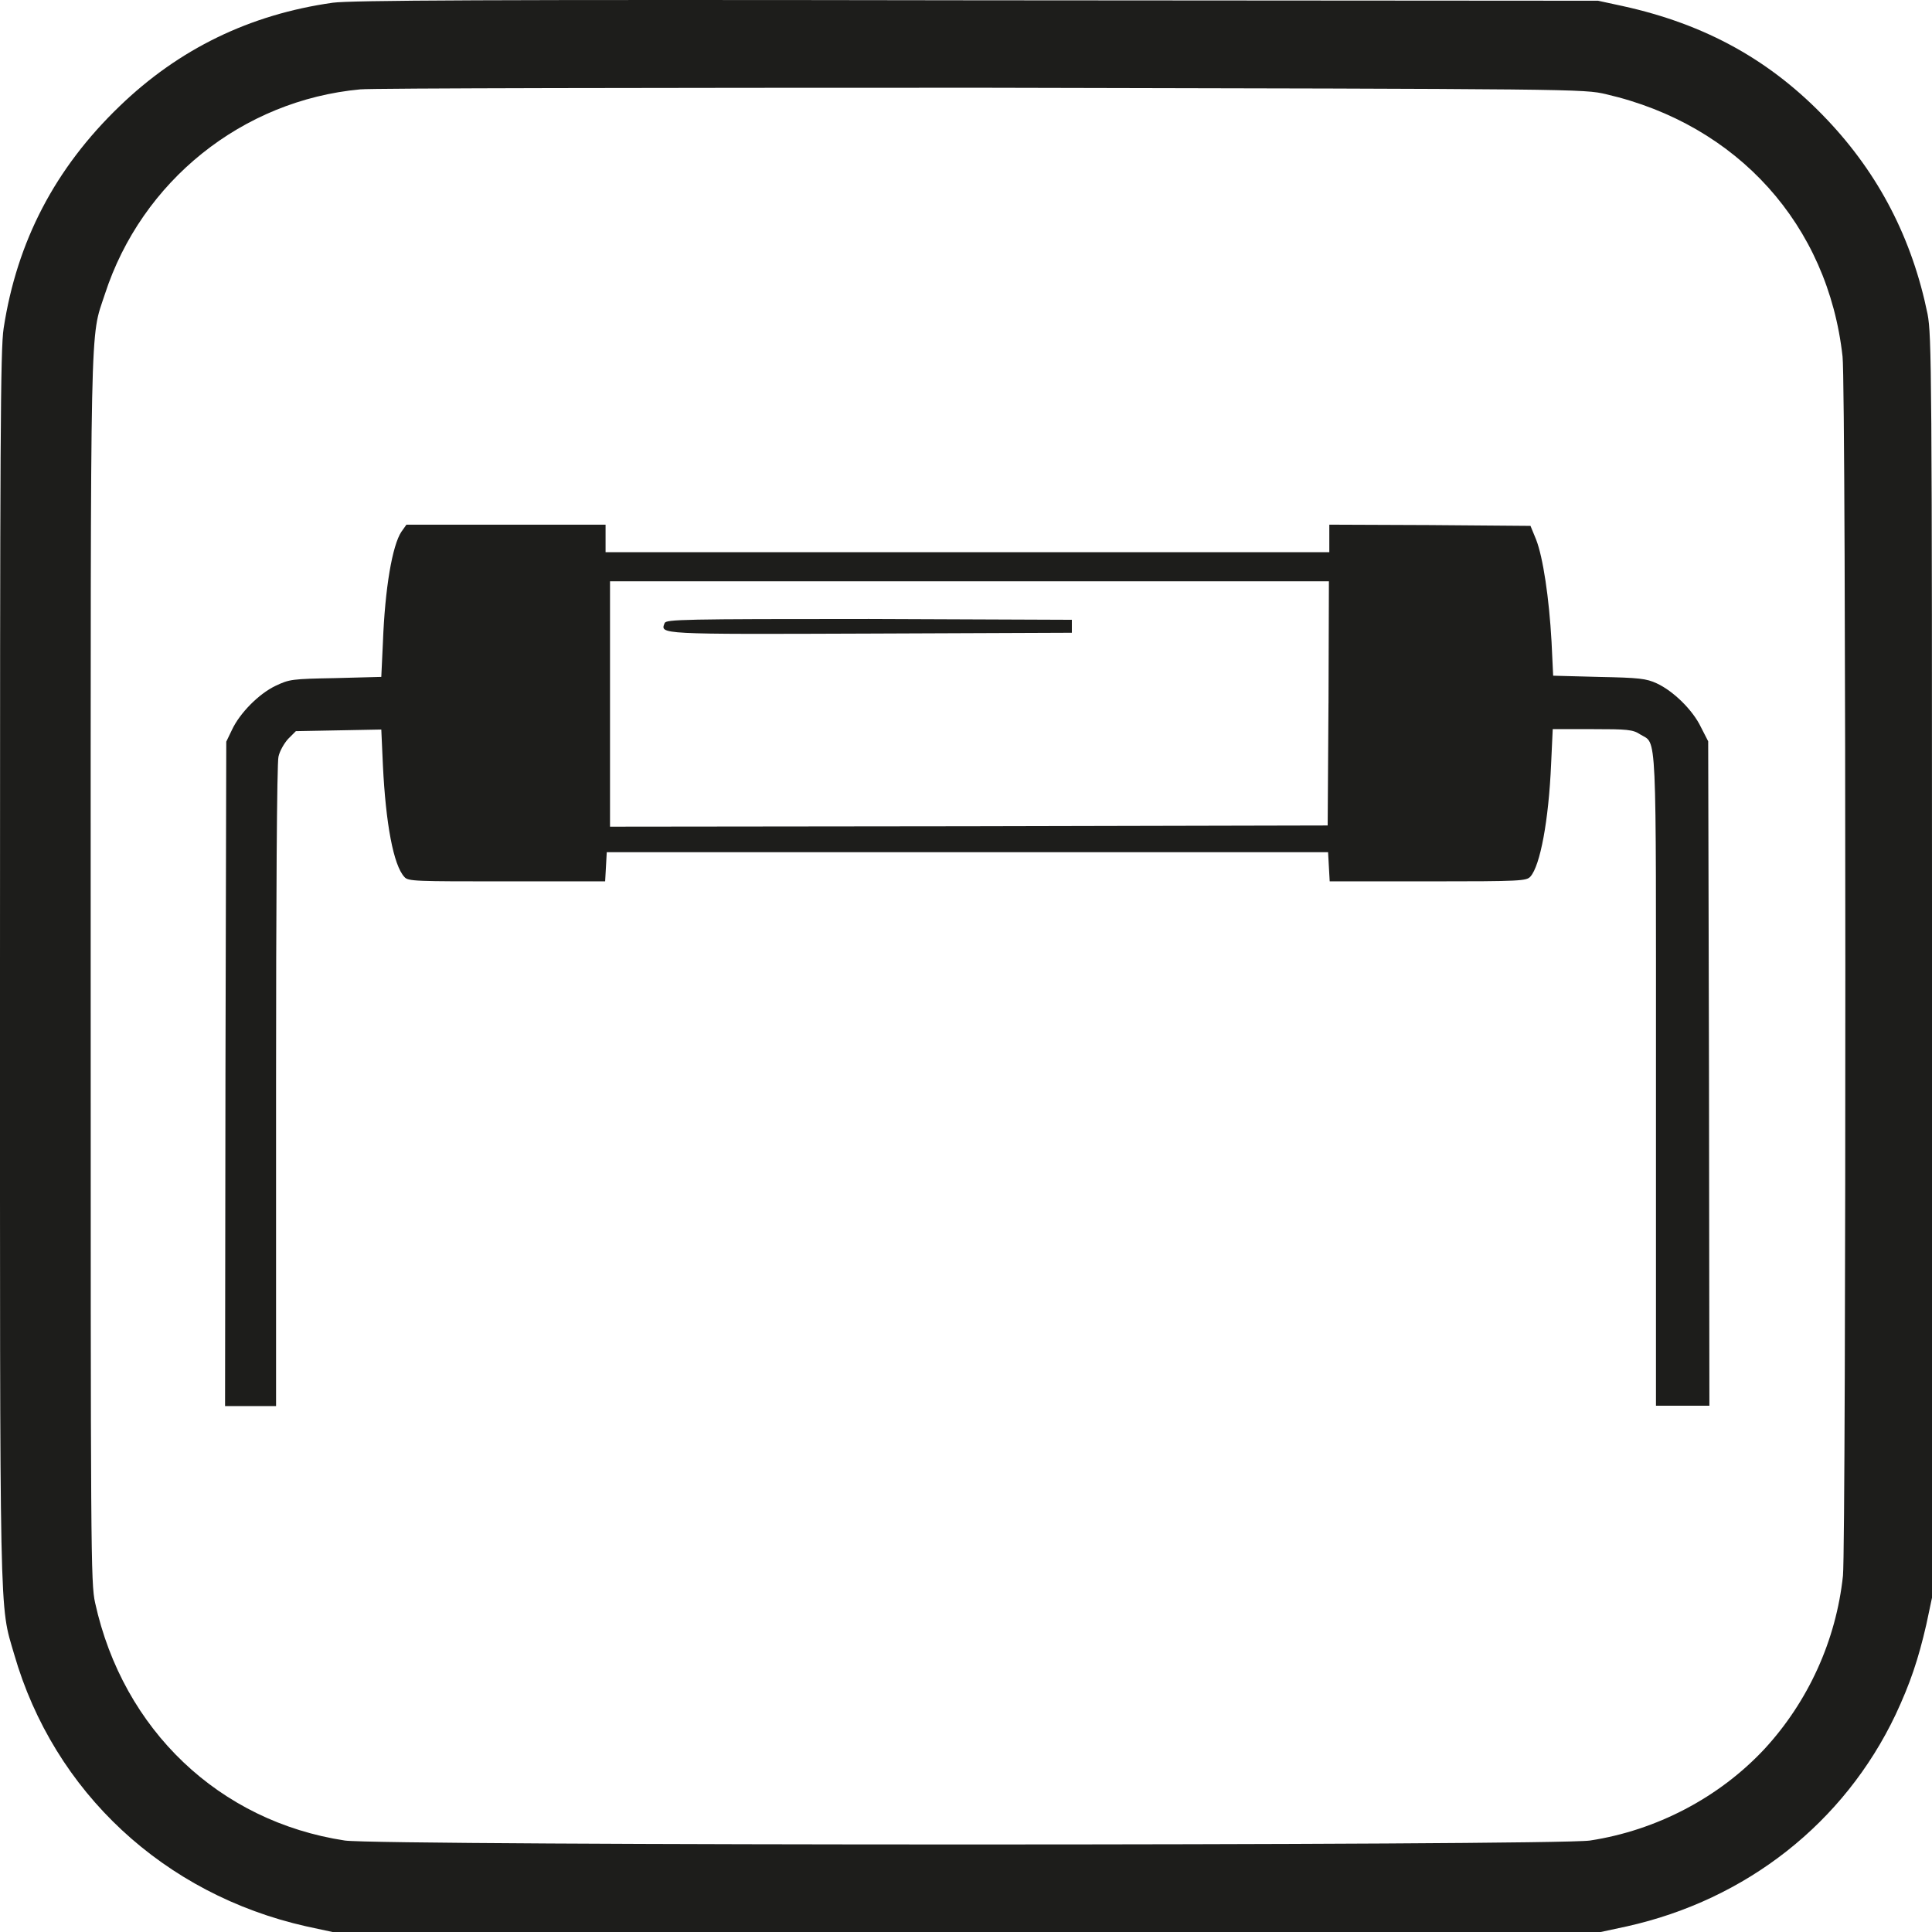 <?xml version="1.0" encoding="UTF-8"?>
<svg id="_Слой_2" data-name="Слой 2" xmlns="http://www.w3.org/2000/svg" viewBox="0 0 764.45 764.47">
  <defs>
    <style>
      .cls-1 {
        fill: #1d1d1b;
      }
    </style>
  </defs>
  <g id="_Слой_1-2" data-name="Слой 1">
    <g>
      <path class="cls-1" d="M131.66,1.08c-32.83,4.65-60.86,18.26-84.41,41.01C21.79,66.61,6.73,95.44,1.44,129.89,.16,138.06,0,173.95,0,382.21,0,647.04-.32,634.22,5.61,654.57c15.7,54.47,59.26,95,115.64,107.66l10.41,2.24h501.63l10.41-2.24c47.41-10.57,86.01-41.01,106.35-83.79,5.77-12.34,8.97-21.79,12.17-35.73l2.24-10.57v-249.44c0-237.59-.16-249.76-1.76-258.41-6.09-29.8-19.22-55.27-39.72-76.9-22.1-23.39-48.05-37.81-81.04-45.02l-9.61-2.08L386.47,.12c-195.56-.32-247.61,0-254.82,.96Zm503.87,36.21c52.05,12.02,87.77,51.75,93.53,103.81,1.44,12.66,1.44,468.93,.16,482.38-2.72,25.63-13.77,49.82-31.07,68.57-17.94,19.22-42.76,32.2-69.03,36.21-14.25,2.08-478.56,2.08-492.66,0-49.65-7.53-87.77-43.74-98.82-94.04-1.76-7.85-1.76-19.71-1.76-251.21,0-263.86-.32-248.48,5.61-266.59,14.57-44.86,54.45-76.74,101.06-81.06,4.64-.48,115.64-.64,246.33-.64,237.2,.48,237.52,.48,246.65,2.56Z"/>
      <path class="cls-1" d="M158.88,210.31c-3.68,5.45-6.57,22.59-7.37,43.9l-.64,13.62-18.1,.48c-17.46,.32-18.26,.48-23.7,3.04-6.73,3.2-14.25,10.89-17.3,17.46l-2.24,4.65-.32,131.37-.16,131.53h20.18v-126.56c0-72.09,.32-128.17,.96-130.41,.48-2.24,2.24-5.29,3.84-7.05l3.04-3.04,16.98-.32,16.82-.32,.64,14.26c1.12,22.91,4.16,39.41,8.49,44.06,1.44,1.76,4.32,1.76,40.52,1.76h38.92l.32-5.77,.32-5.77h285.41l.32,5.77,.32,5.77h38.92c37,0,38.92-.16,40.52-1.92,3.84-4.33,7.21-22.11,8.17-44.54l.64-13.78h15.7c13.77,0,16.02,.16,18.9,2.08,6.73,4.17,6.25-5.45,6.25,136.82v128.81h21.14l-.16-131.53-.32-131.37-2.88-5.61c-3.2-6.73-10.89-14.26-17.46-17.3-4.16-1.92-6.89-2.24-22.9-2.56l-18.1-.48-.64-13.46c-.96-17.3-3.36-33.32-6.09-40.37l-2.24-5.45-39.88-.32-39.72-.16v10.89H239.61v-10.89h-78.8l-1.92,2.72Zm366.77,67.93l-.32,48.38-141.9,.32-142.06,.16v-97.09h284.45l-.16,48.22Z"/>
      <path class="cls-1" d="M262.99,246.52c-1.76,4.49-3.04,4.49,81.36,4.17l79.76-.32v-5.13l-80.24-.32c-73.51,0-80.24,.16-80.88,1.6Z"/>
    </g>
  </g>
</svg>